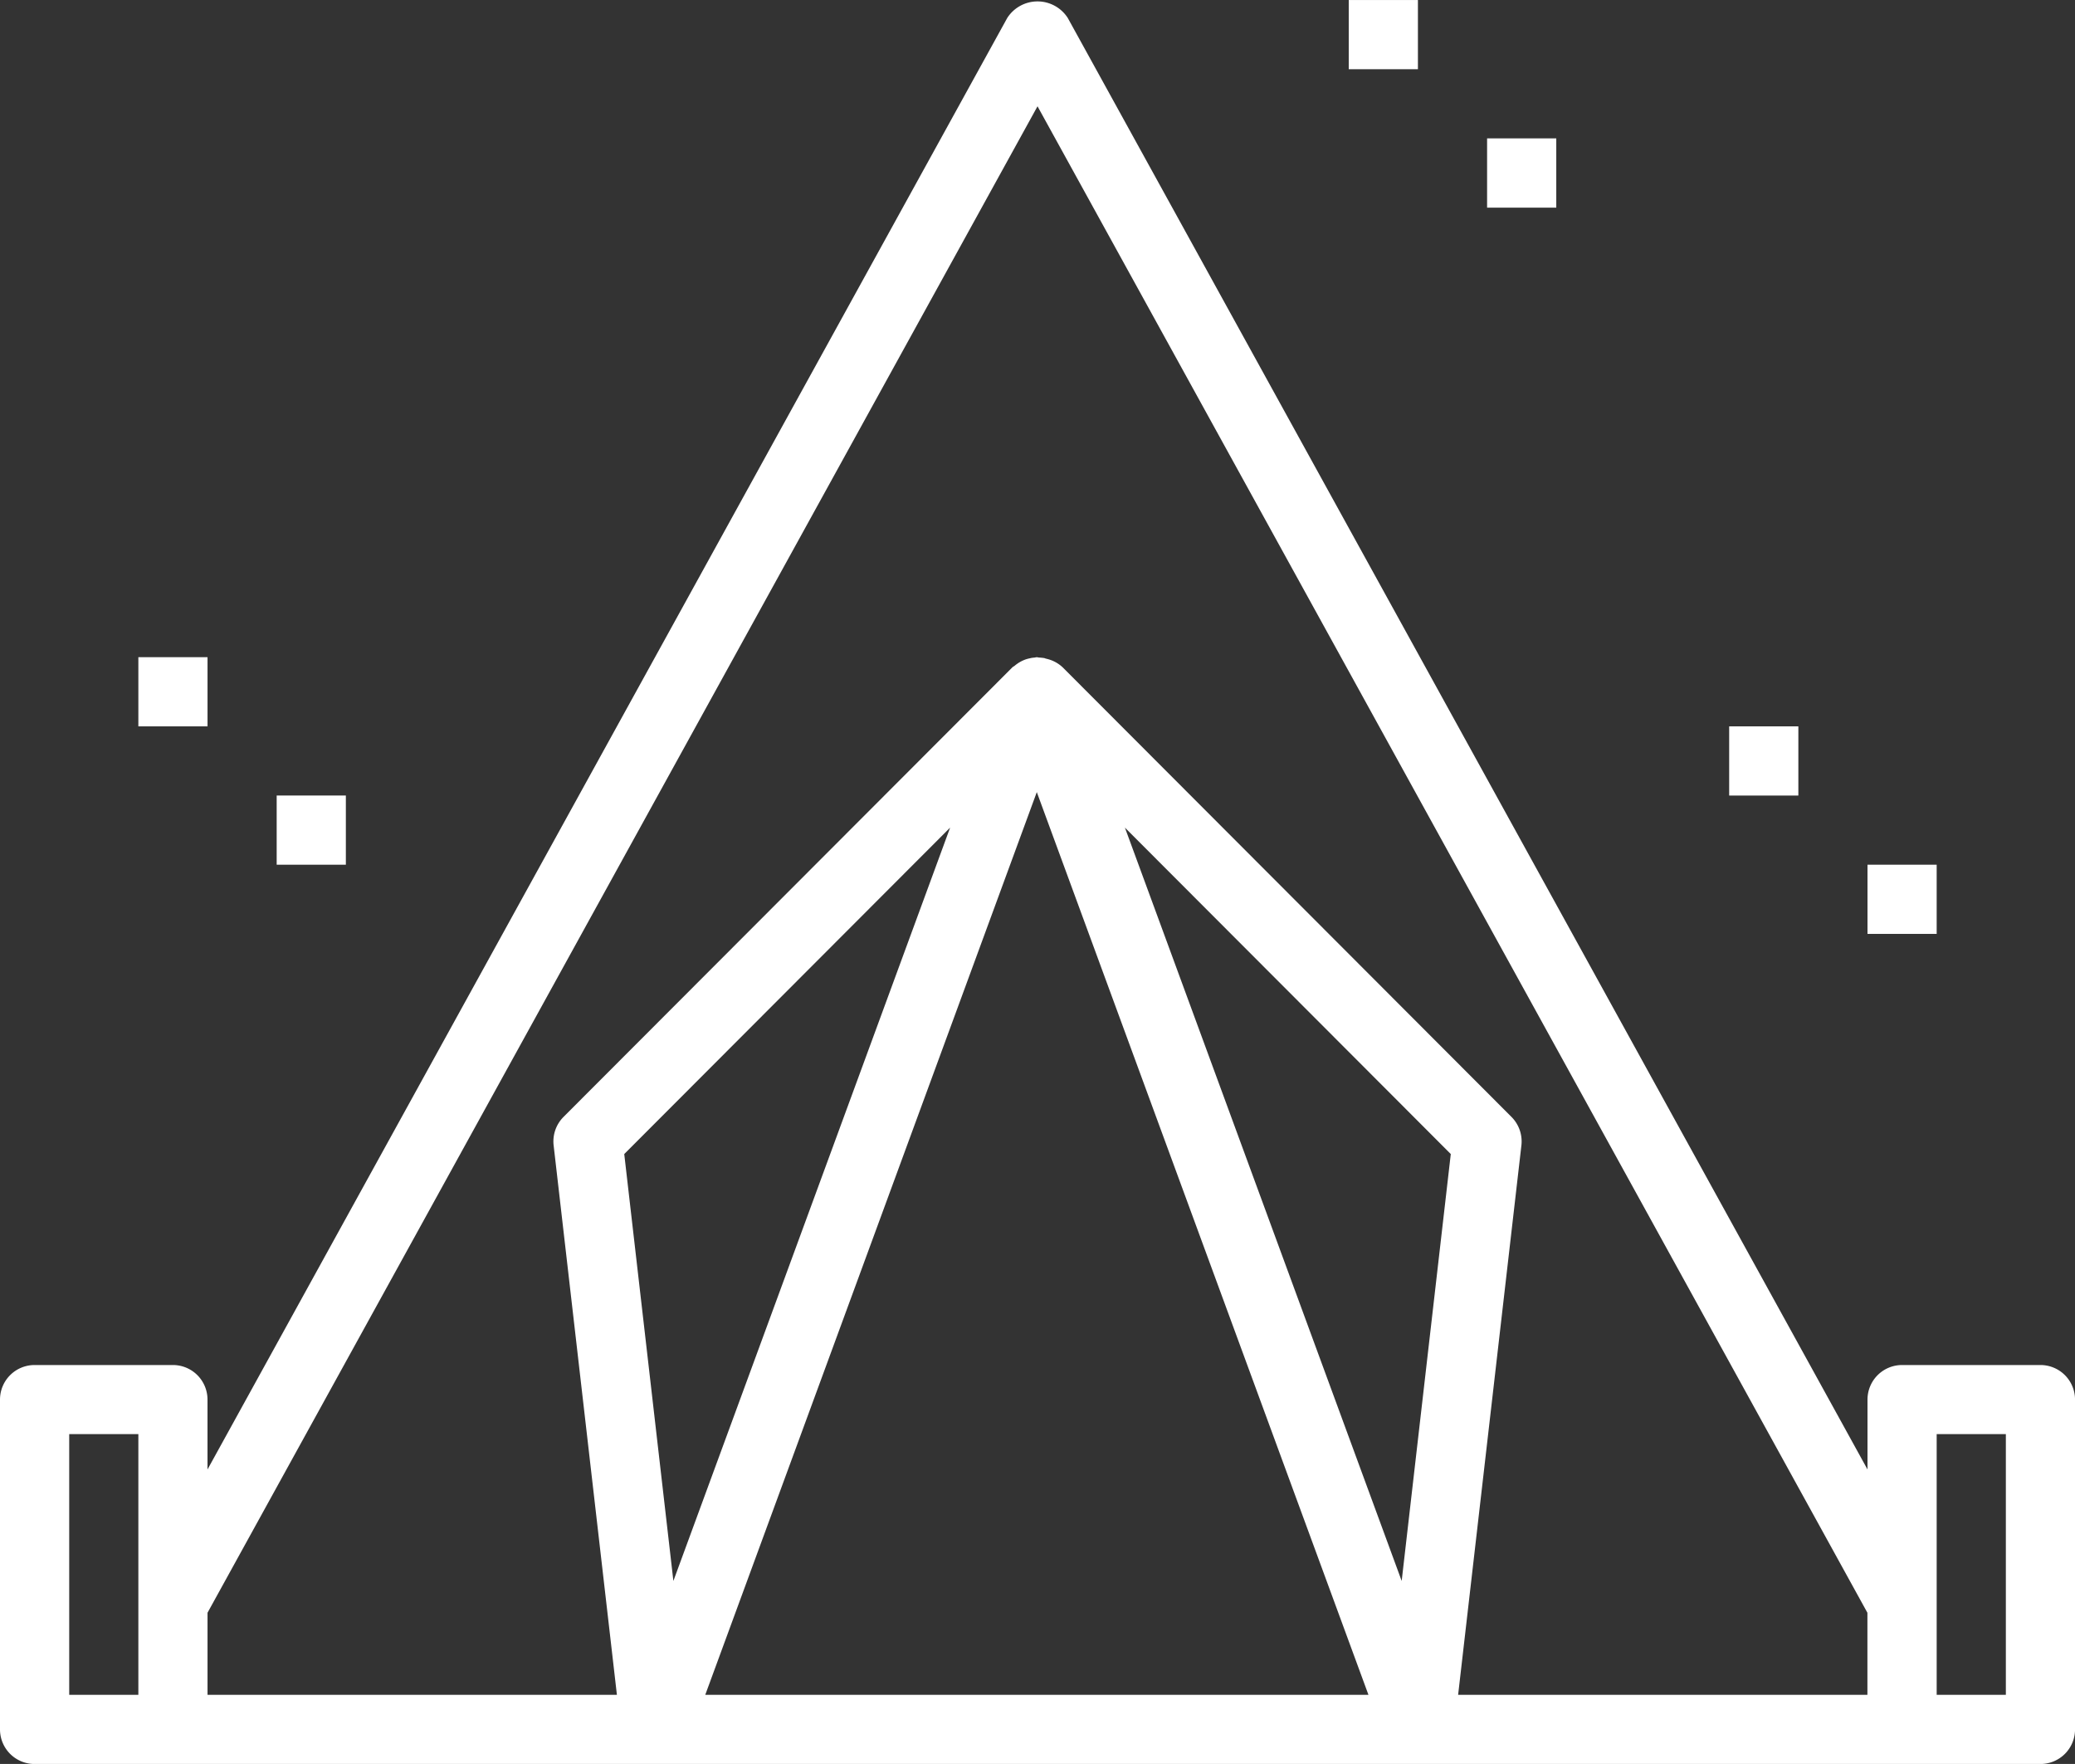 <svg height="58.869" viewBox="0 0 69.259 58.869" width="69.259" xmlns="http://www.w3.org/2000/svg"><rect x="0" y="0" width="69.259" height="58.869" fill="#333333" stroke="none"/><g fill="#fff"><path d="m71.228-43.492h-4.617a1.154 1.154 0 0 0 -1.154 1.154v2.331l-26.694-48.442a1.2 1.2 0 0 0 -1.01-.551 1.2 1.2 0 0 0 -1.01.554l-26.693 48.44v-2.331a1.156 1.156 0 0 0 -.338-.817 1.155 1.155 0 0 0 -.817-.338h-4.617a1.154 1.154 0 0 0 -1.154 1.154v11.006a1.156 1.156 0 0 0 .338.817 1.155 1.155 0 0 0 .817.338h66.95a1.156 1.156 0 0 0 .817-.338 1.155 1.155 0 0 0 .338-.817v-11.005a1.156 1.156 0 0 0 -.338-.817 1.155 1.155 0 0 0 -.817-.338zm-33.474-42.008 27.7 50.276v2.739h-13.661l2.112-18.336a1.158 1.158 0 0 0 -.329-.949l-14.982-15.006a1.159 1.159 0 0 0 -.505-.277l-.032-.009a.191.191 0 0 1 -.057-.017l-.02-.006a1.62 1.62 0 0 0 -.17-.017c-.026 0-.052-.012-.081-.012a.394.394 0 0 0 -.066.012 1.025 1.025 0 0 0 -.136.017l-.02.006a1.037 1.037 0 0 0 -.2.058 1.284 1.284 0 0 0 -.141.069 1.214 1.214 0 0 0 -.176.124c-.023.02-.052.029-.075.052l-14.983 15.005a1.158 1.158 0 0 0 -.329.949l2.112 18.336h-13.664v-2.739zm2.917 24.073 10.877 10.894-1.639 14.247zm-15.071 25.141-1.64-14.247 10.877-10.894zm-20.166-4.9h2.308v8.7h-2.308zm21.23 8.7 11.066-30.126 11.07 30.127zm43.411 0h-2.309v-8.7h2.309z" transform="translate(-3.124 89.047)"/><path d="m9.375-59.375h2.309v2.309h-2.309z" transform="translate(-4.757 81.307)"/><path d="m15.625-53.125h2.309v2.309h-2.309z" transform="translate(-6.39 79.674)"/><path d="m81.25-56.25h2.309v2.309h-2.309z" transform="translate(-23.534 80.491)"/><path d="m87.5-50h2.309v2.309h-2.309z" transform="translate(-25.167 78.858)"/><path d="m64.062-89.062h2.309v2.309h-2.309z" transform="translate(-19.044 89.063)"/><path d="m70.312-82.812h2.309v2.312h-2.309z" transform="translate(-20.676 87.43)"/></g></svg>
